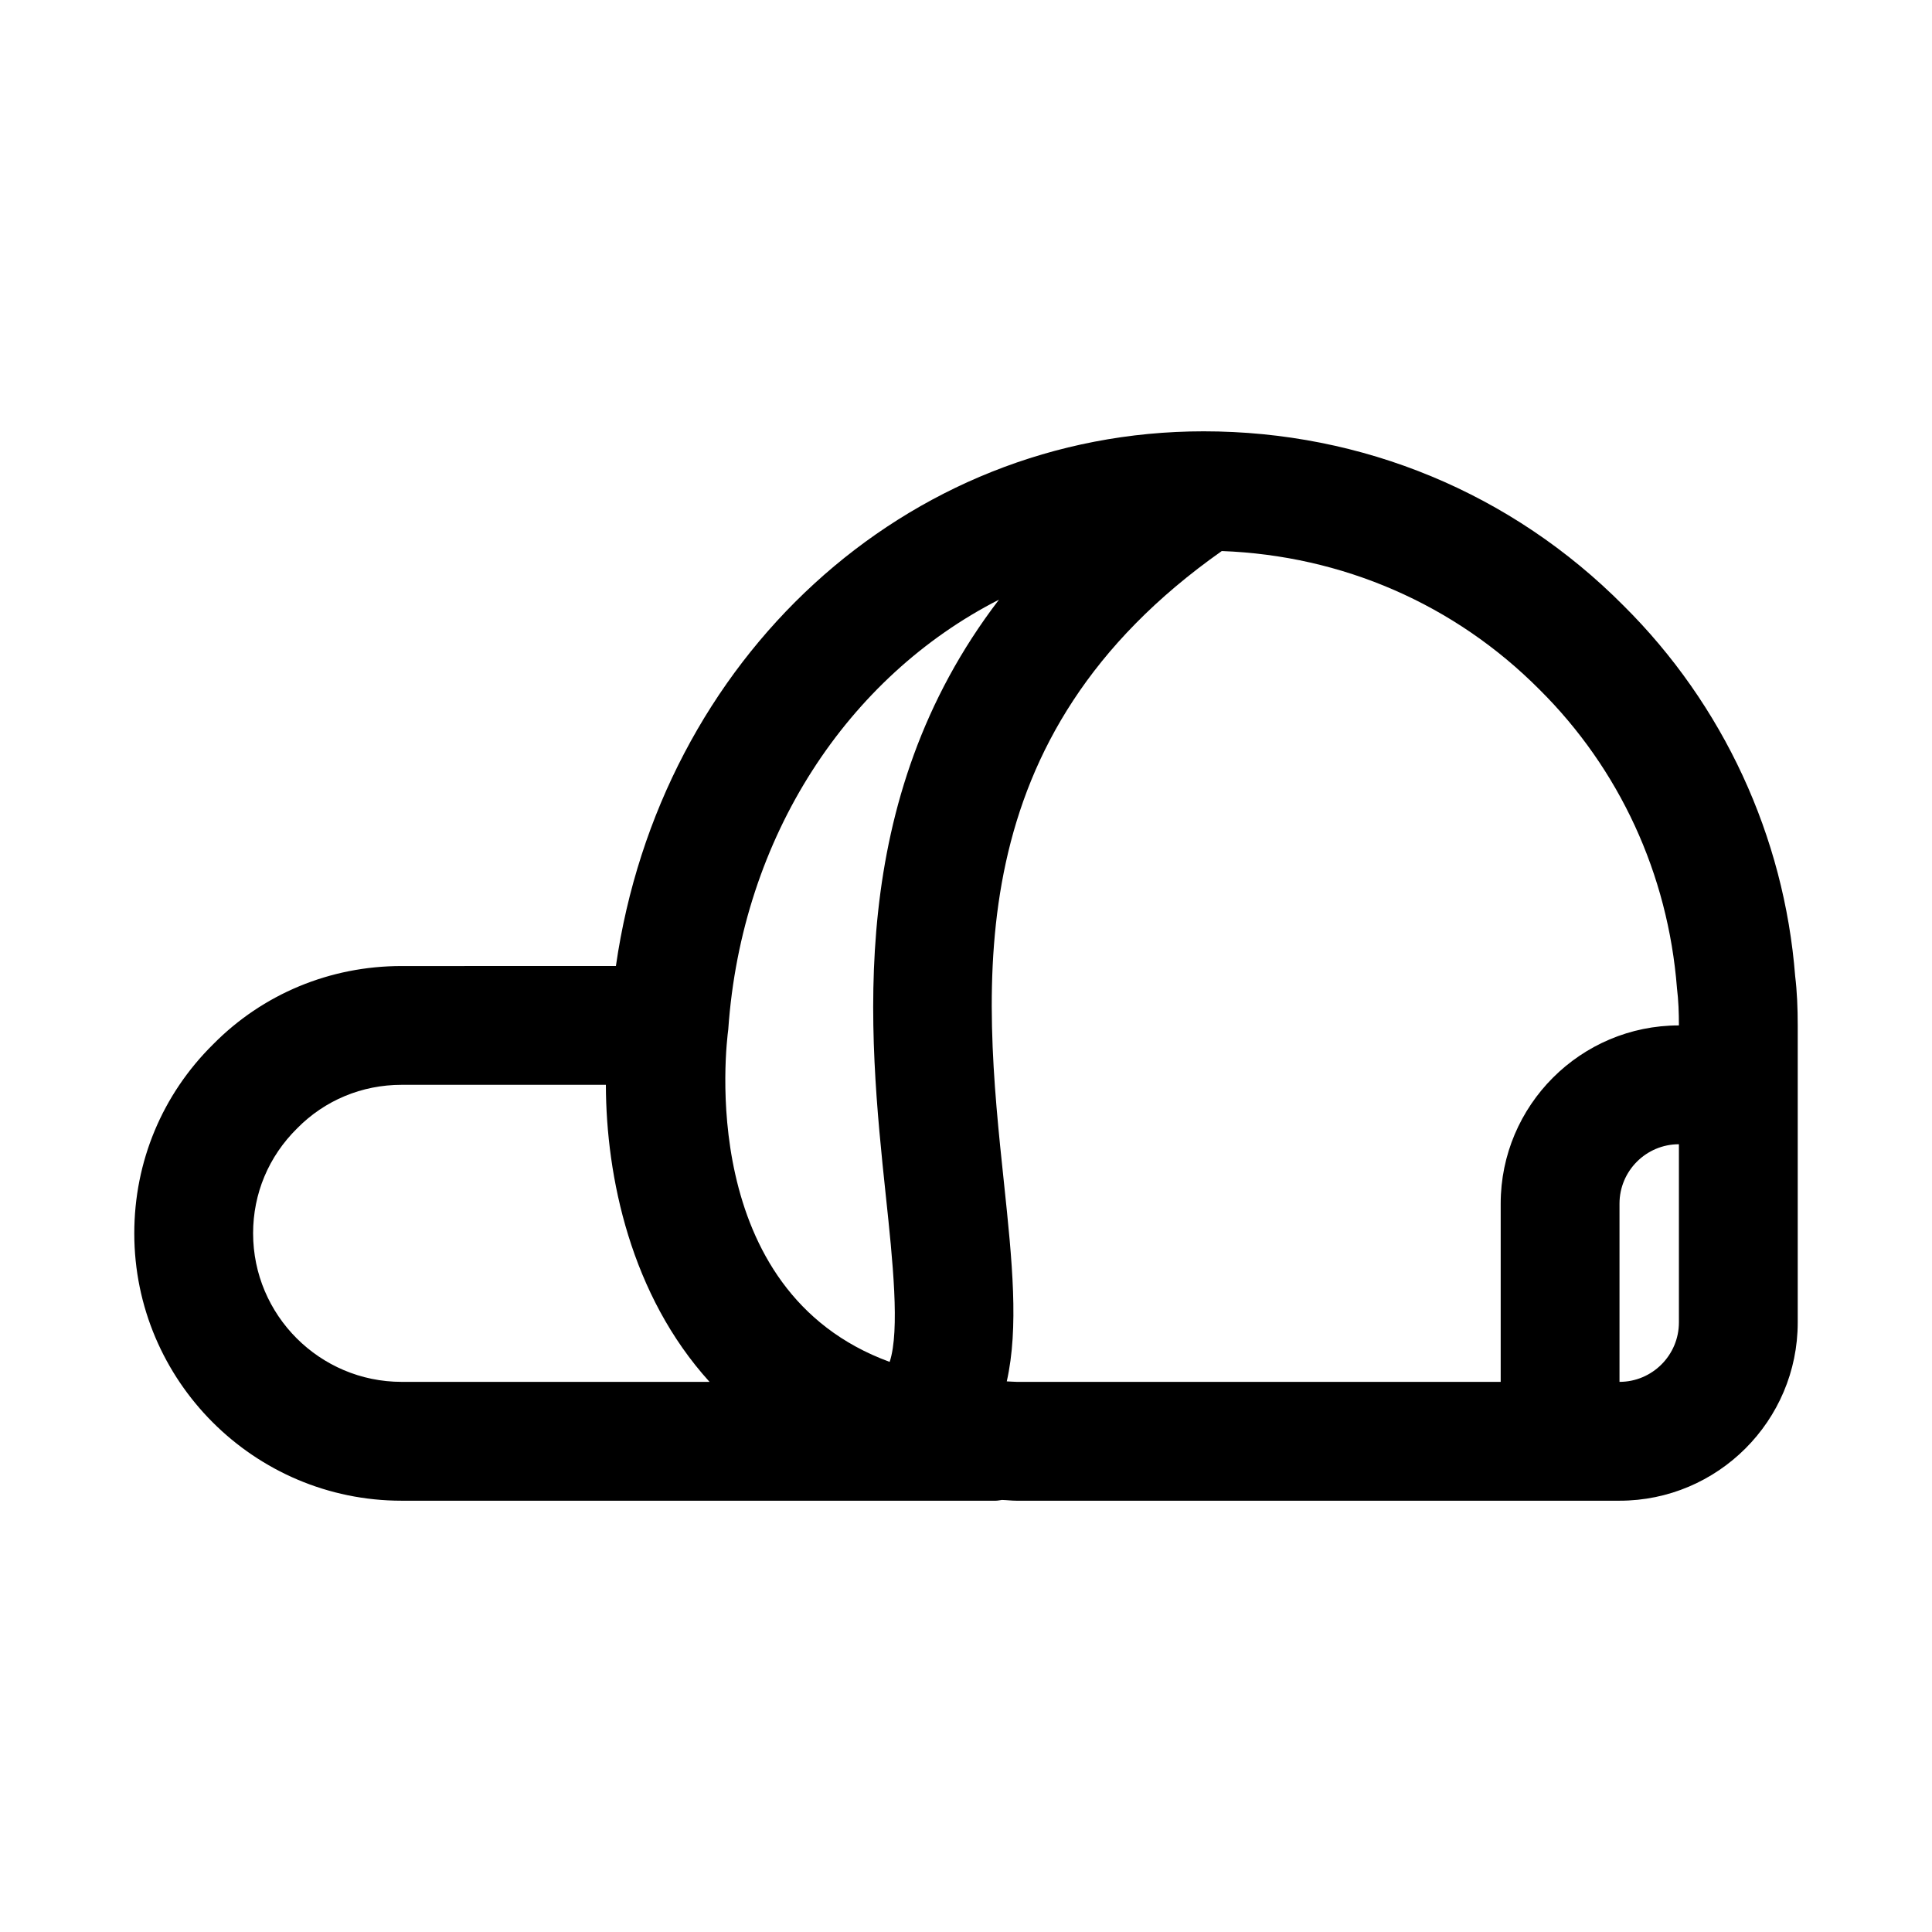 <?xml version="1.0" encoding="UTF-8"?>
<!-- Uploaded to: SVG Repo, www.svgrepo.com, Generator: SVG Repo Mixer Tools -->
<svg fill="#000000" width="800px" height="800px" version="1.1" viewBox="144 144 512 512" xmlns="http://www.w3.org/2000/svg">
 <path d="m619.74 402.71c-2.898-37.078-19.066-71.98-45.469-98.195-29.598-29.805-69.133-46.211-111.29-46.211-79.223 0-144.06 60.457-155.76 141.7l-56.789 0.004c-19.02 0-36.809 7.43-49.941 20.734-13.477 13.305-20.906 31.094-20.906 50.113 0 39.059 31.785 70.848 70.848 70.848h157.44c0.566 0 1.086-0.141 1.637-0.203 1.324 0.031 2.535 0.203 3.875 0.203h159.8c26.039 0 47.23-21.191 47.23-47.23v-78.719c0-4.57-0.188-9.137-0.676-13.039zm-31.332 3.117c0.41 3.305 0.52 6.613 0.52 9.918-26.039 0-47.23 21.191-47.23 47.23v47.23h-128.31c-0.914 0-1.699-0.109-2.582-0.125 3.211-14.234 1.449-31.852-0.723-52.41-5.59-52.836-12.344-118.32 57.703-167.64 31.898 1.195 61.652 14.027 84.246 36.762 21.109 20.973 34.004 48.809 36.379 79.039zm-15.223 104.38v-47.23c0-8.676 7.07-15.742 15.742-15.742v47.23c0 8.672-7.066 15.742-15.742 15.742zm-236.19-93.379c3.559-51.309 31.836-93.566 71.746-113.91-40.84 53.371-34.59 114.45-29.977 158.07 1.793 16.863 3.762 35.629 1.008 43.926-51.5-18.816-43.297-84.121-42.777-88.09zm-125.92 54.02c0-10.516 4.094-20.355 11.684-27.836 7.32-7.434 17.16-11.523 27.676-11.523h54.129c0.062 24.449 6.598 55.703 27.473 78.719h-81.602c-21.695 0-39.359-17.664-39.359-39.359z"/>
</svg>